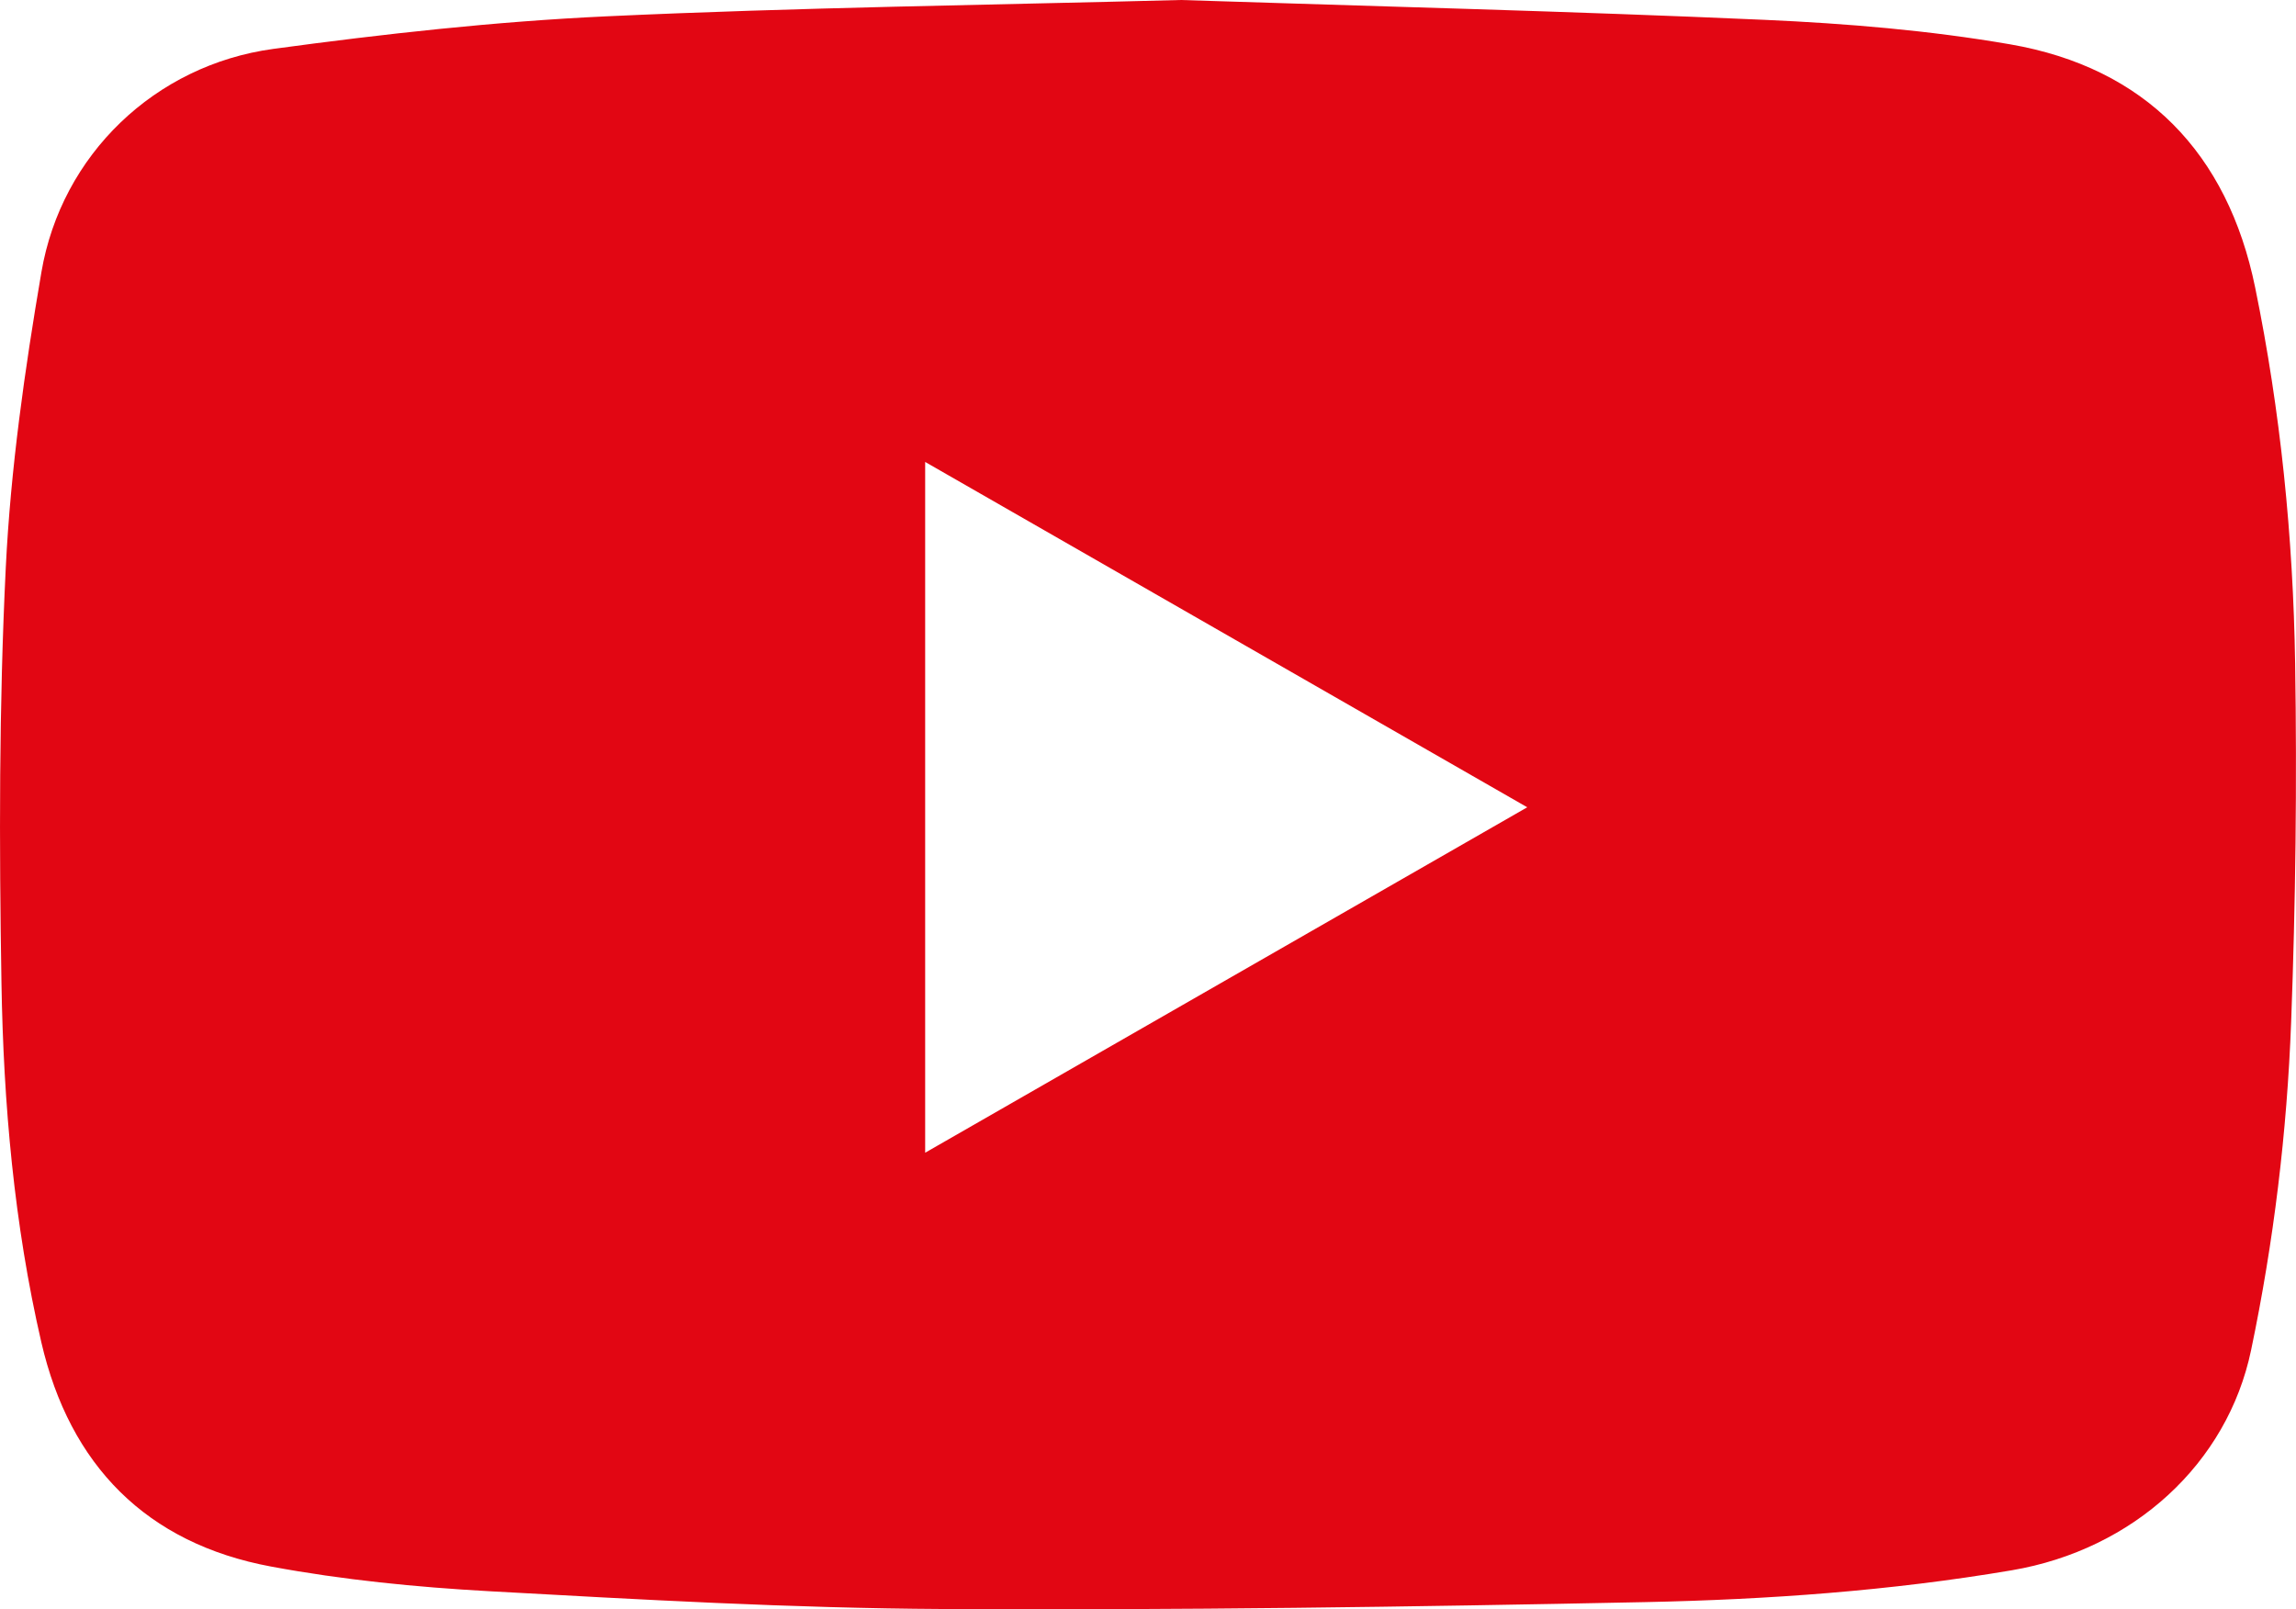 <svg xmlns="http://www.w3.org/2000/svg" id="Laag_2" data-name="Laag 2" viewBox="0 0 425.84 298.47"><defs><style>      .cls-1 {        fill: #e20613;      }    </style></defs><g id="Laag_1-2" data-name="Laag 1"><path class="cls-1" d="m219,0c36.13,1.18,72.22,2.08,108.28,3.68,15.22.68,30.54,1.95,45.53,4.54,25.08,4.33,40.35,20.2,45.45,45.08,4.72,23.01,7.05,46.31,7.42,69.74.35,22.16.09,44.35-.74,66.5-.77,20.46-3.23,40.8-7.43,60.88-4.39,21.02-21.81,37-44.4,40.83-22.47,3.81-45.19,5.43-67.91,5.9-43.45.89-86.91,1.52-130.36,1.28-28.05-.15-56.1-1.75-84.12-3.3-13.52-.75-27.11-2.1-40.42-4.57-23.14-4.29-37.36-18.8-42.63-41.58C2.61,227.07.64,204.7.27,182.31c-.43-25.66-.46-51.39.8-77.01.9-18.34,3.51-36.69,6.61-54.82C11.39,28.72,28.73,12.06,50.69,9.07c20.49-2.78,41.12-5.08,61.76-6.04,35.49-1.65,71.03-2.09,106.55-3.03Zm64.26,149.73c-37.51-21.51-74.44-42.69-111.67-64.05v128.12c37.38-21.45,74.26-42.61,111.67-64.07Z"></path></g></svg>